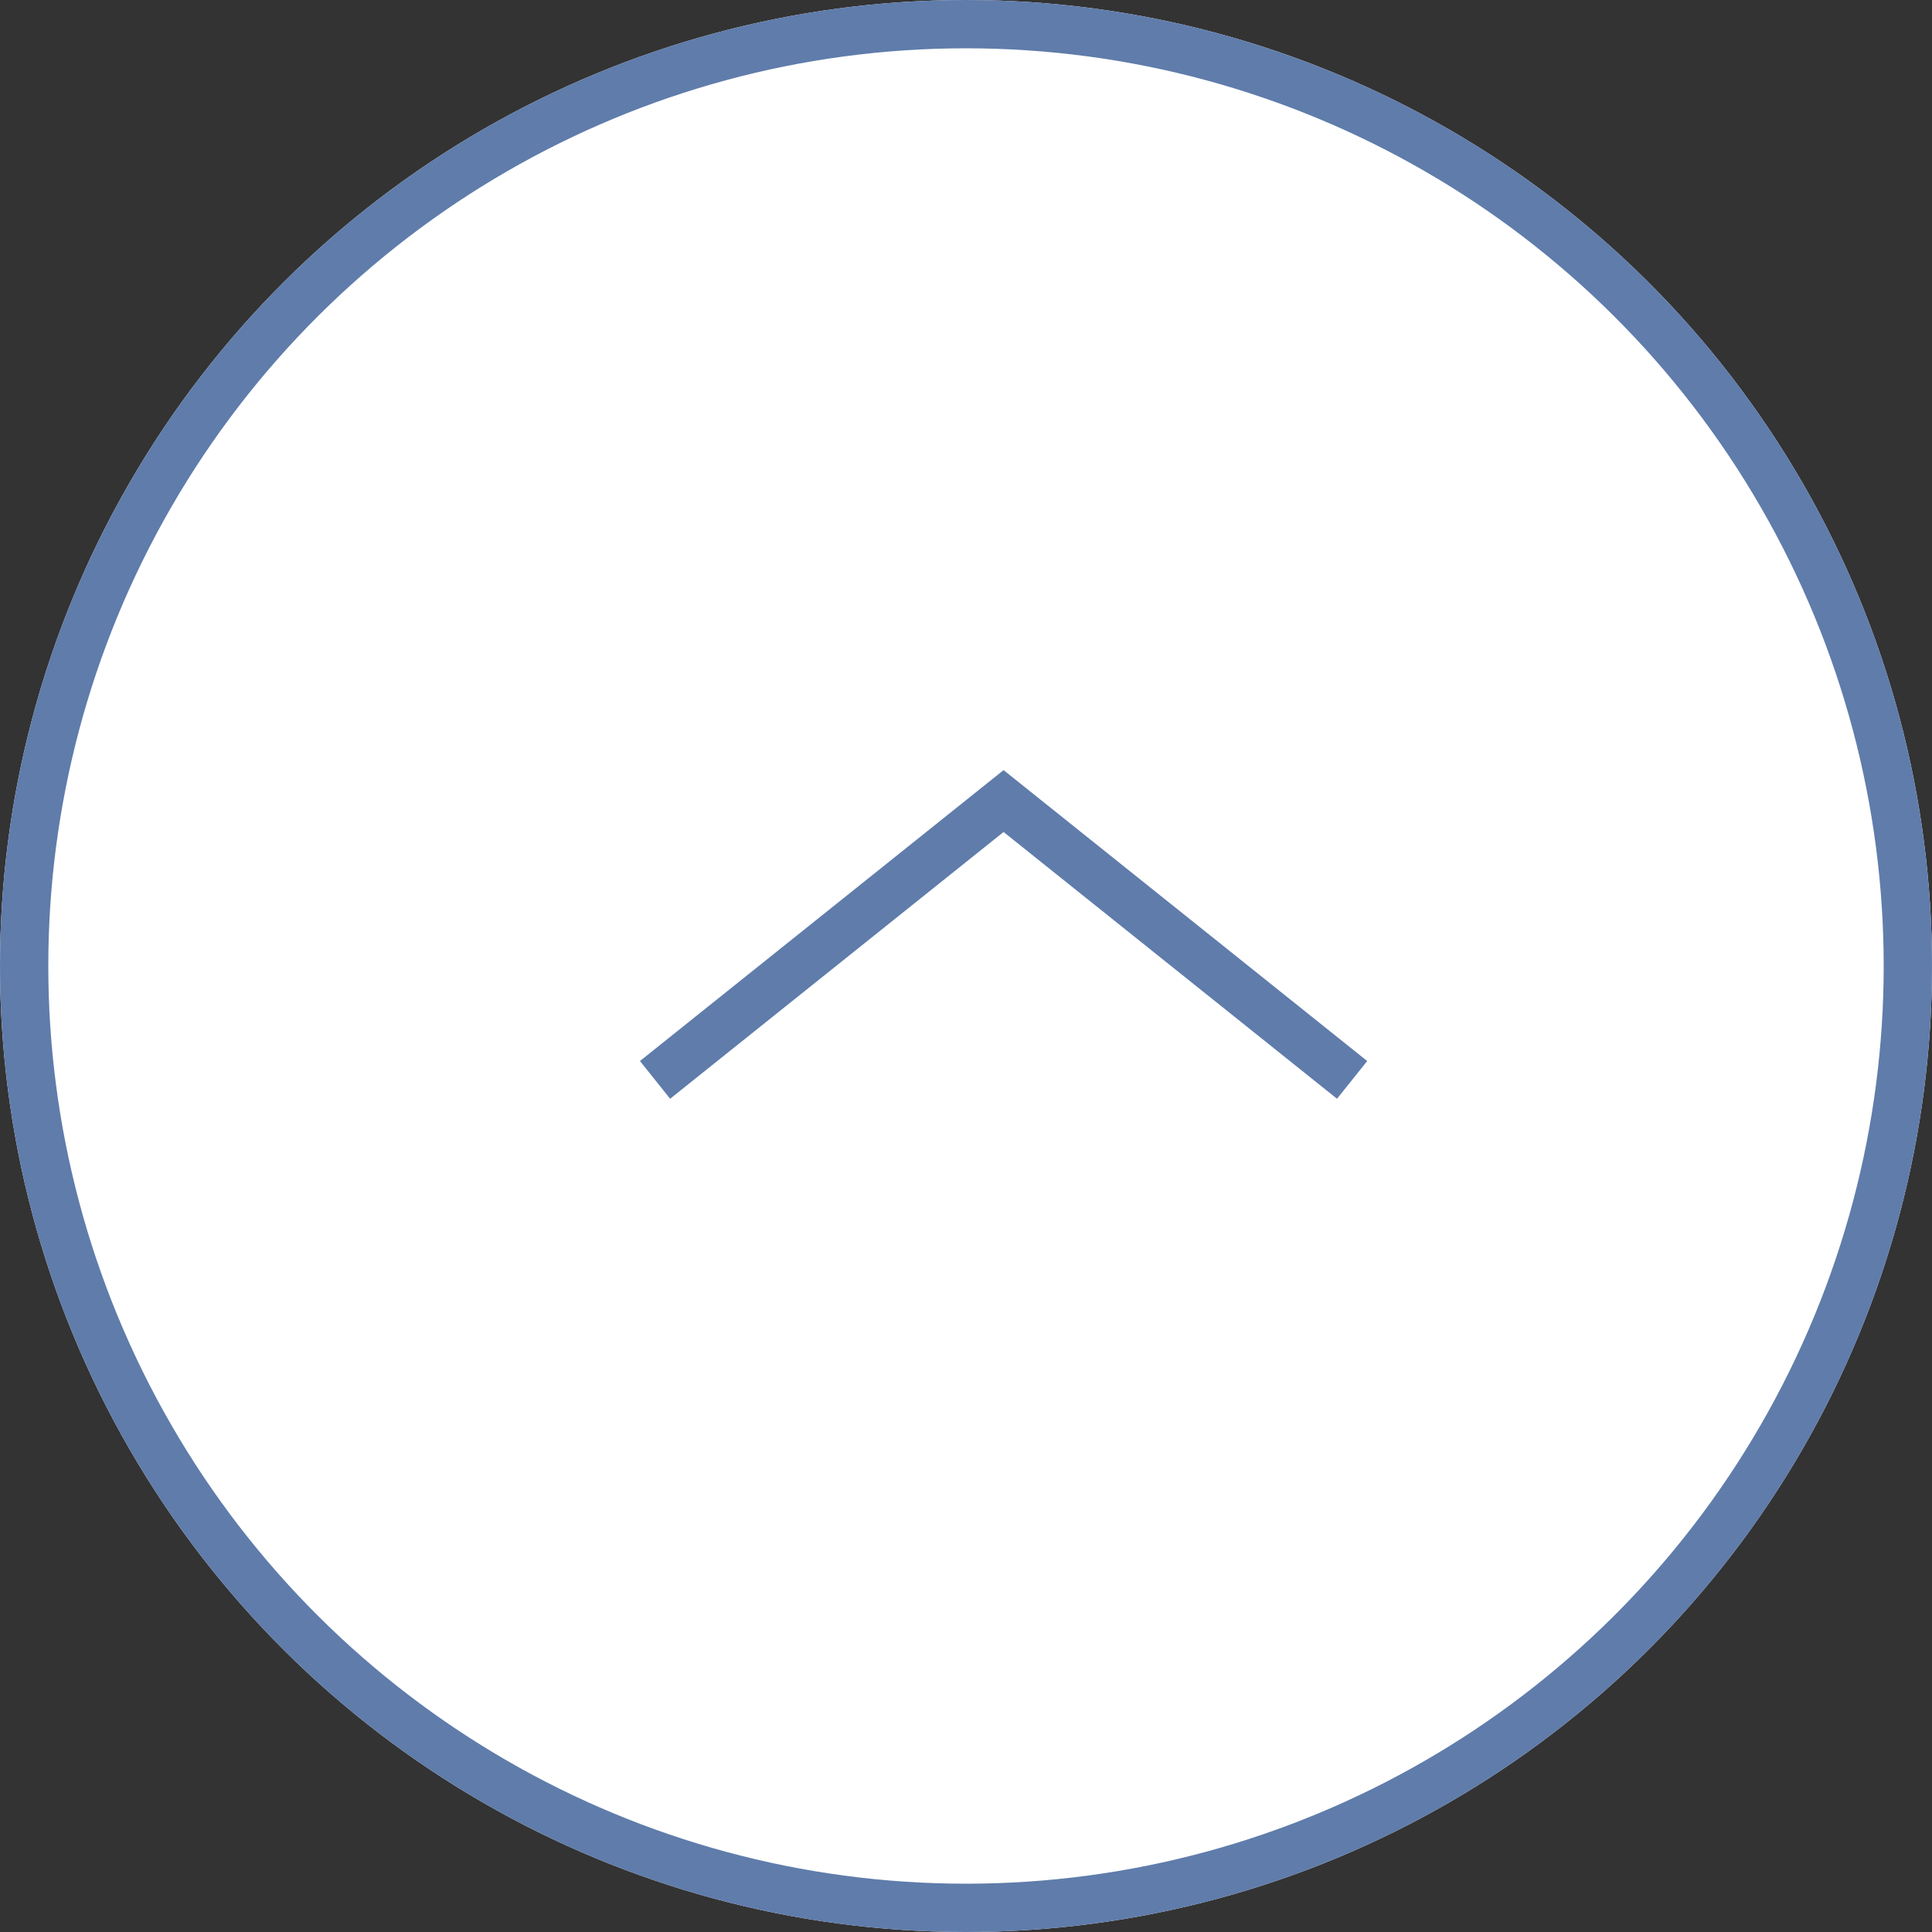 <svg xmlns="http://www.w3.org/2000/svg" width="40" height="40" viewBox="0 0 40 40">
    <rect x="0" y="0" width="40" height="40" fill="#333333" stroke="none"/>
    <g stroke="#5f7cab">
        <g fill="#fff" transform="translate(-1217 -2559) rotate(-90 1908 691)">
            <circle cx="20" cy="20" r="20" stroke="none"/>
            <circle cx="20" cy="20" r="19.5" fill="none"/>
        </g>
        <path fill="none" d="M0 0l5.773 7.216L0 14.432" transform="translate(-1217 -2559) rotate(-90 1905.96 675.398)"/>
    </g>
</svg>
